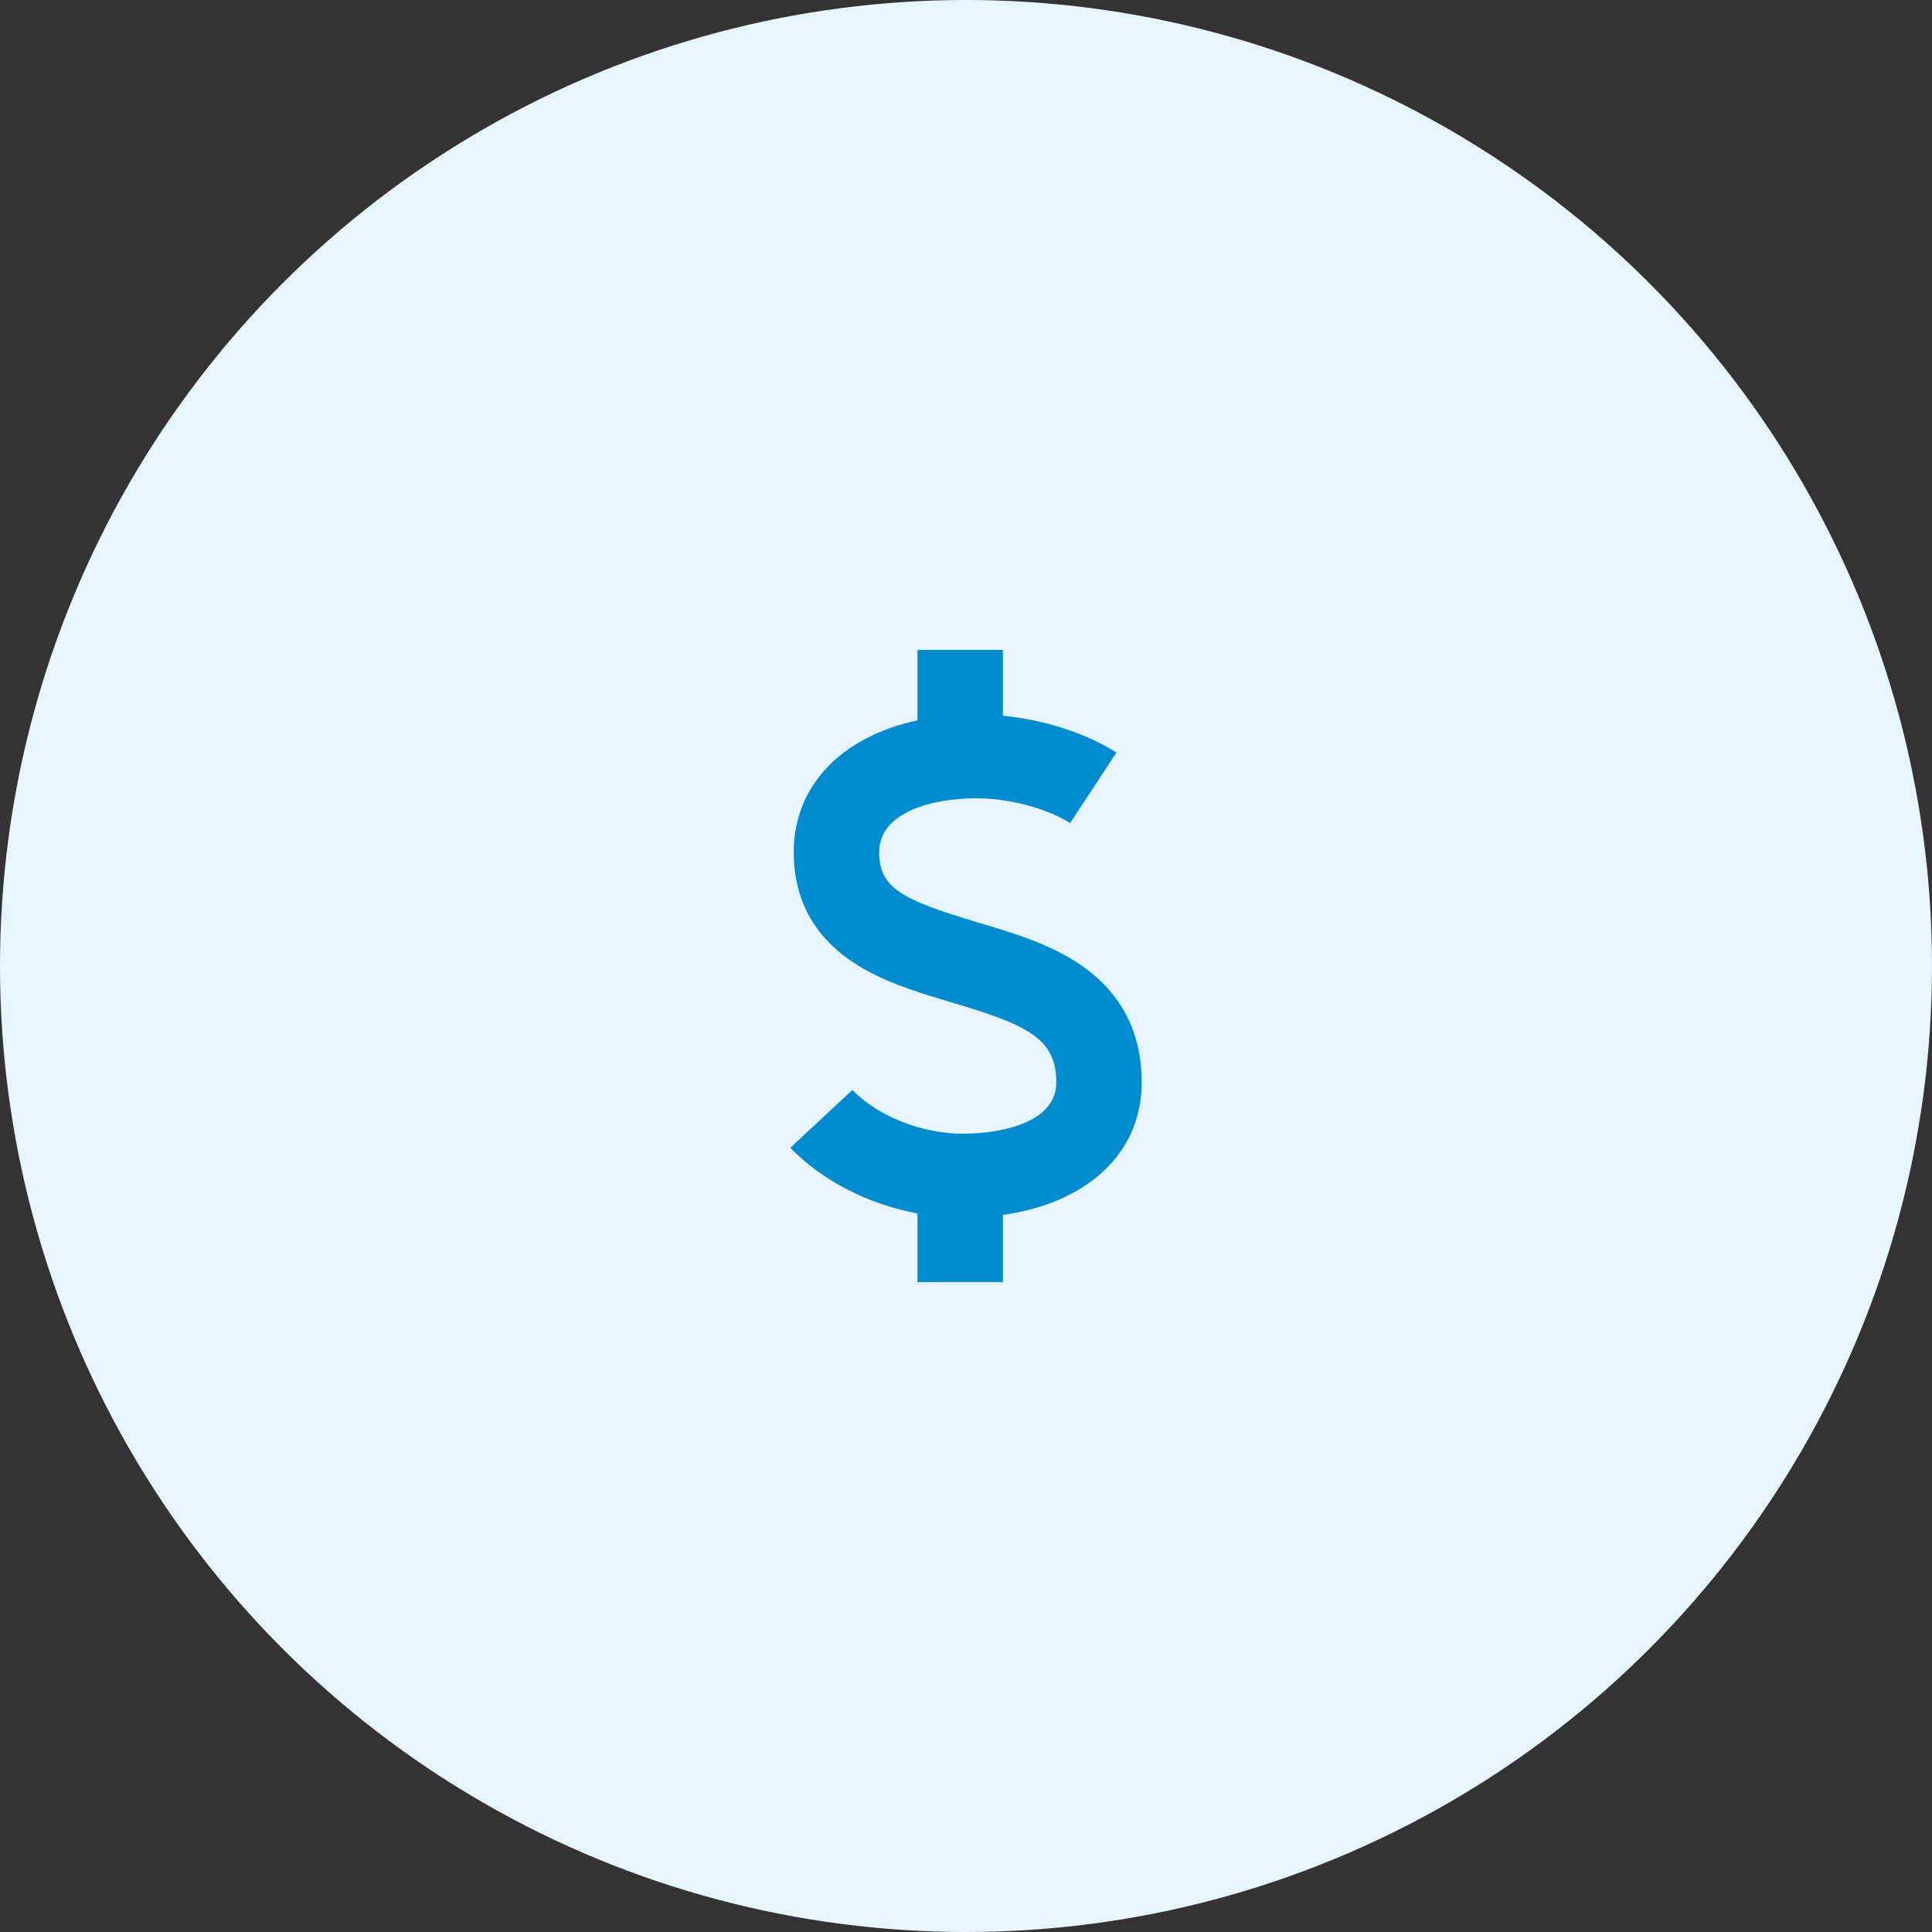 <svg xmlns="http://www.w3.org/2000/svg" width="110" height="110" viewBox="0 0 110 110">
    <rect x="0" y="0" width="110" height="110" fill="#333333" stroke="none"/>
    <g fill="none" fill-rule="evenodd">
        <g fill-rule="nonzero">
            <g>
                <g fill="#E7F6FE" transform="translate(-172 -834) translate(172 834)">
                    <circle cx="55" cy="55" r="55"/>
                </g>
                <g fill="#008BCE">
                    <path d="M20 24.673c.021-2.848-1.124-5.1-3.407-6.69-1.763-1.226-3.903-1.864-5.973-2.478-4.312-1.286-5.562-1.963-5.562-3.991 0-2.26 2.984-3.063 5.54-3.063 1.86 0 4.001.569 5.331 1.412l2.636-4.015c-1.738-1.108-4.116-1.864-6.464-2.098V0H7.238v4.013c-4.322.935-7.045 3.713-7.045 7.5 0 2.653 1.12 4.757 3.324 6.24 1.676 1.133 3.72 1.741 5.695 2.33 4.229 1.257 5.946 2.023 5.927 4.56v.02c0 2.13-2.87 2.886-5.328 2.886-2.322 0-4.847-1-6.279-2.49L0 28.347c1.813 1.886 4.446 3.22 7.238 3.742V36h4.863v-3.828c4.803-.676 7.894-3.52 7.899-7.499z" transform="translate(-172 -834) translate(172 834) translate(45 37)"/>
                </g>
            </g>
        </g>
    </g>
</svg>
